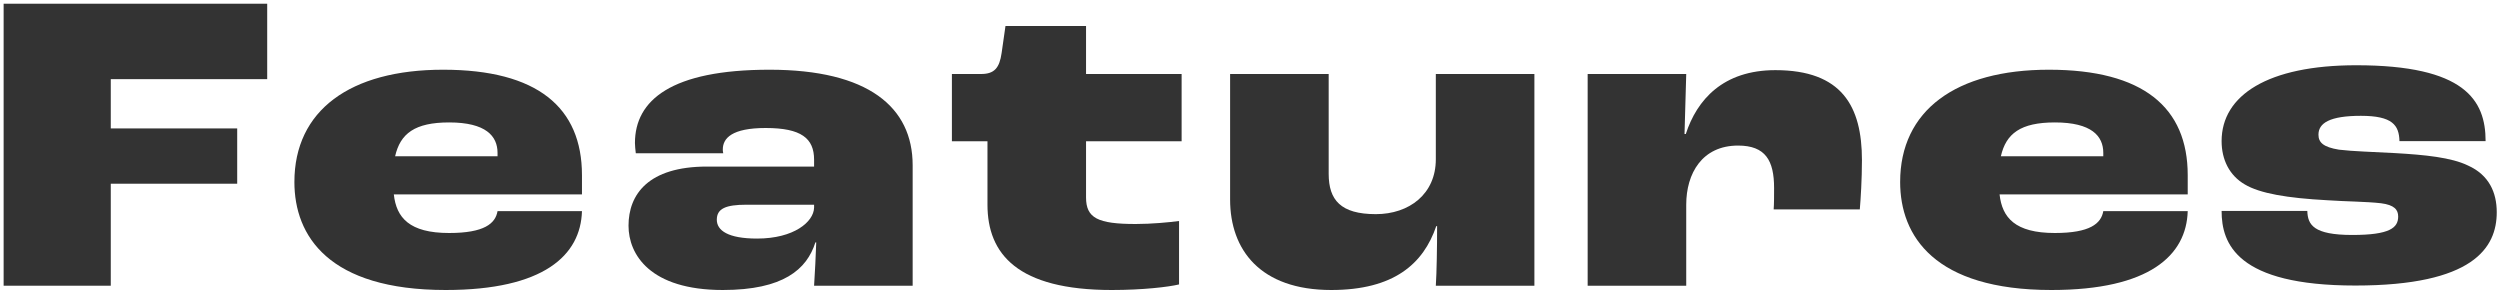<svg width="560" height="65" viewBox="0 0 560 65" fill="none" xmlns="http://www.w3.org/2000/svg">
<path d="M490.049 39.232V43.552H447.905C448.481 48.736 451.361 52.192 460.289 52.192C468.161 52.192 470.657 50.08 471.137 47.296H490.049C489.761 57.184 481.505 64.96 459.521 64.96C433.313 64.96 425.633 52.864 425.633 40.768C425.633 24.736 438.113 15.616 458.945 15.616C480.065 15.616 490.049 24.064 490.049 39.232ZM471.137 35.008V34.24C471.137 30.496 468.545 27.424 460.289 27.424C452.609 27.424 449.345 29.92 448.193 35.008H471.137Z" fill="#333333"/>
<path d="M527.591 63.96C500.999 63.96 497.639 54.552 497.639 47.256H516.839C516.935 50.328 518.183 52.632 526.919 52.632C535.367 52.632 537.191 51 537.191 48.504C537.191 46.968 536.327 45.912 533.351 45.528C529.991 45.144 525.479 45.144 521.351 44.856C512.327 44.376 506.183 43.32 502.823 41.304C499.367 39.288 497.639 35.736 497.639 31.608C497.639 21.336 508.007 14.616 527.783 14.616C552.071 14.616 556.775 22.392 556.775 31.608H537.479C537.383 28.056 535.943 25.944 528.839 25.944C521.831 25.944 519.335 27.576 519.335 30.168C519.335 31.896 520.391 32.952 523.943 33.528C527.111 33.912 531.335 34.008 536.519 34.296C543.143 34.68 549.095 35.256 552.839 37.08C557.543 39.192 559.271 43.128 559.271 47.544C559.271 55.512 553.991 63.96 527.591 63.96Z" fill="#333333"/>
<path d="M355.636 64V16.576H377.716L377.332 30.016H377.62C380.116 22.336 385.972 15.712 397.684 15.712C412.564 15.712 417.076 23.776 417.076 35.872C417.076 40.192 416.788 44.704 416.596 46.912H397.3C397.396 45.76 397.396 43.744 397.396 42.112C397.396 35.968 395.476 32.608 389.332 32.608C381.268 32.608 377.716 38.848 377.716 45.856V64H355.636Z" fill="#333333"/>
<path d="M298.2 64.96C282.264 64.96 275.544 55.936 275.544 44.704V16.576H297.624V38.944C297.624 44.8 300.312 47.968 308.184 47.968C315.672 47.968 321.624 43.456 321.624 35.68V16.576H343.704V64H321.624C321.816 61.024 321.912 55.456 321.912 50.656H321.72C318.84 59.104 312.216 64.96 298.2 64.96Z" fill="#333333"/>
<path d="M249.034 64.96C227.914 64.96 221.194 56.896 221.194 45.856V31.648H213.226V16.576H219.754C222.73 16.576 223.882 15.232 224.362 11.872L225.226 5.824H243.274V16.576H264.682V31.648H243.274V44.224C243.274 48.832 245.866 50.176 254.41 50.176C257.962 50.176 261.994 49.792 264.106 49.504V63.712C261.706 64.288 255.946 64.96 249.034 64.96Z" fill="#333333"/>
<path d="M161.908 64.96C145.588 64.96 140.788 56.992 140.788 50.56C140.788 43.552 145.204 37.312 158.356 37.312H182.356V35.776C182.356 30.976 179.476 28.672 171.508 28.672C163.924 28.672 161.908 30.976 161.908 33.472C161.908 33.664 161.908 33.952 162.004 34.336H142.42C142.324 33.568 142.228 32.608 142.228 32.032C142.228 22.432 150.388 15.616 172.372 15.616C194.452 15.616 204.436 23.968 204.436 37.024V64H182.356C182.548 61.12 182.74 57.088 182.836 54.304H182.644C180.724 60.352 175.444 64.96 161.908 64.96ZM169.588 53.44C177.844 53.44 182.26 49.696 182.356 46.528V45.856H167.188C162.58 45.856 160.564 46.72 160.564 49.216C160.564 51.616 163.06 53.44 169.588 53.44Z" fill="#333333"/>
<path d="M130.361 39.232V43.552H88.217C88.793 48.736 91.673 52.192 100.601 52.192C108.473 52.192 110.969 50.08 111.449 47.296H130.361C130.073 57.184 121.817 64.96 99.833 64.96C73.625 64.96 65.945 52.864 65.945 40.768C65.945 24.736 78.425 15.616 99.257 15.616C120.377 15.616 130.361 24.064 130.361 39.232ZM111.449 35.008V34.24C111.449 30.496 108.857 27.424 100.601 27.424C92.921 27.424 89.657 29.92 88.505 35.008H111.449Z" fill="#333333"/>
<path d="M0.813 64V0.832H59.853V17.728H24.813V28.768H53.133V41.152H24.813V64H0.813Z" fill="#333333"/>
</svg>
